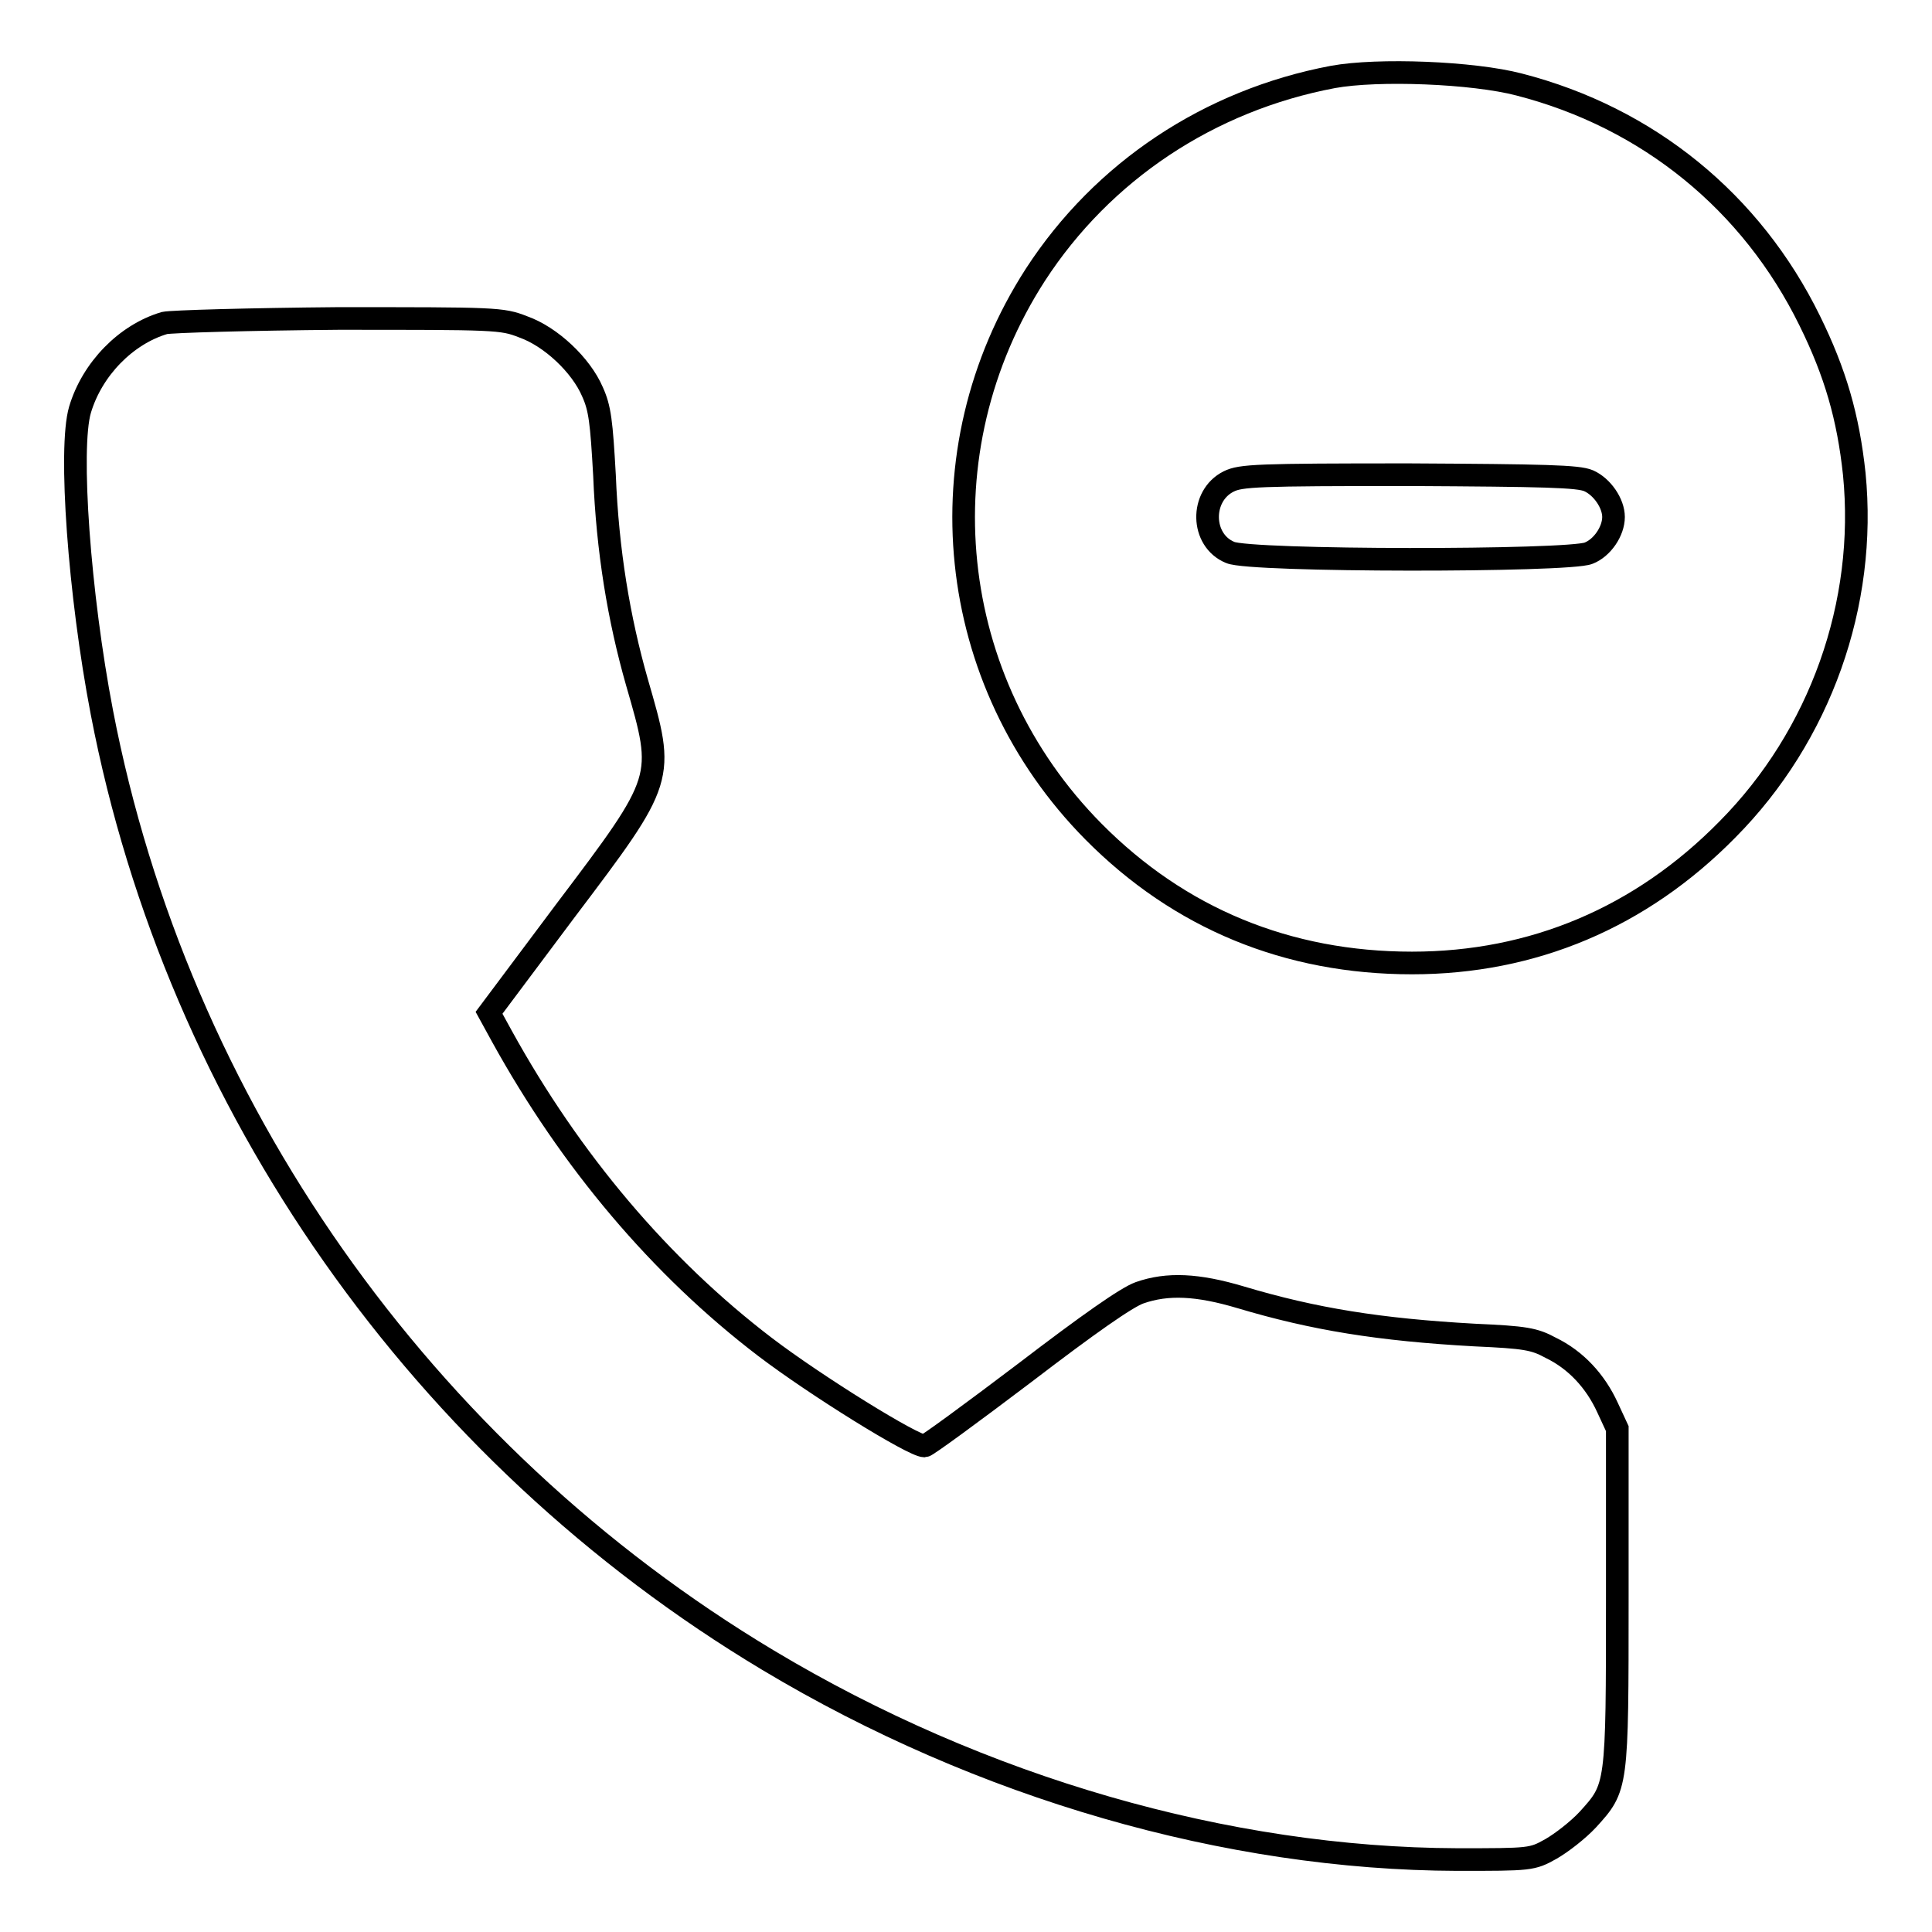 <?xml version="1.0" encoding="utf-8"?>
<!-- Svg Vector Icons : http://www.onlinewebfonts.com/icon -->
<!DOCTYPE svg PUBLIC "-//W3C//DTD SVG 1.1//EN" "http://www.w3.org/Graphics/SVG/1.1/DTD/svg11.dtd">
<svg version="1.1" xmlns="http://www.w3.org/2000/svg" xmlns:xlink="http://www.w3.org/1999/xlink" x="0px" y="0px" viewBox="0 0 256 256" enable-background="new 0 0 256 256" xml:space="preserve">
<g><g><g><path stroke-width="3" fill-opacity="0" stroke="#000000"  d="M176.6,10.2c-16.4,3.1-30.5,12.5-39.4,26.2c-15.1,23.4-12,53.9,7.7,73.8c11.4,11.5,25.7,17.4,42.2,17.4c16,0,30.3-6,41.8-17.7c12.3-12.4,18.5-29.9,16.8-47.1c-0.8-7.5-2.5-13.4-5.9-20.3c-7.7-15.7-21.4-26.9-38.5-31.3C195.2,9.6,182.6,9.1,176.6,10.2z M210.5,63.7c1.8,0.8,3.3,3,3.3,4.8c0,1.9-1.5,4.1-3.3,4.8c-2.6,1.1-44.9,1.1-47.5-0.1c-3.9-1.6-4-7.5-0.2-9.4c1.6-0.8,3.8-0.9,23.9-0.9C204.7,63,209.1,63.1,210.5,63.7z"/><path stroke-width="3" fill-opacity="0" stroke="#000000"  d="M21.8,42.8c-5.1,1.5-9.6,6.1-11.2,11.5c-1.5,5.1-0.1,24.5,2.9,40.1c10,52,42.4,98.1,88.3,125.6c28.2,16.9,60.8,26.3,91.3,26.4c9.7,0,9.9,0,12.4-1.4c1.4-0.8,3.6-2.5,4.9-3.9c3.9-4.3,3.9-4.2,3.9-29.5v-22.3l-1.3-2.8c-1.6-3.5-4.2-6.3-7.5-7.9c-2.2-1.2-3.4-1.4-10.1-1.7c-12.6-0.7-21.3-2.1-31-5c-5.7-1.7-9.7-1.9-13.4-0.6c-1.7,0.6-6.7,4.1-15.2,10.6c-7,5.3-13,9.7-13.3,9.7c-1.5,0-14.4-8-21.1-13.1c-13.9-10.6-25.8-24.7-34.9-41.2l-1.7-3.1l10.1-13.5c13.3-17.6,13.2-17.5,9.5-30.3c-2.4-8.4-3.9-17.4-4.3-27.4c-0.4-7.1-0.6-8.9-1.6-11.1c-1.5-3.5-5.5-7.3-9.2-8.6c-2.8-1.1-3.6-1.1-24.5-1.1C33,42.3,22.7,42.6,21.8,42.8z"/></g></g></g>
</svg>
